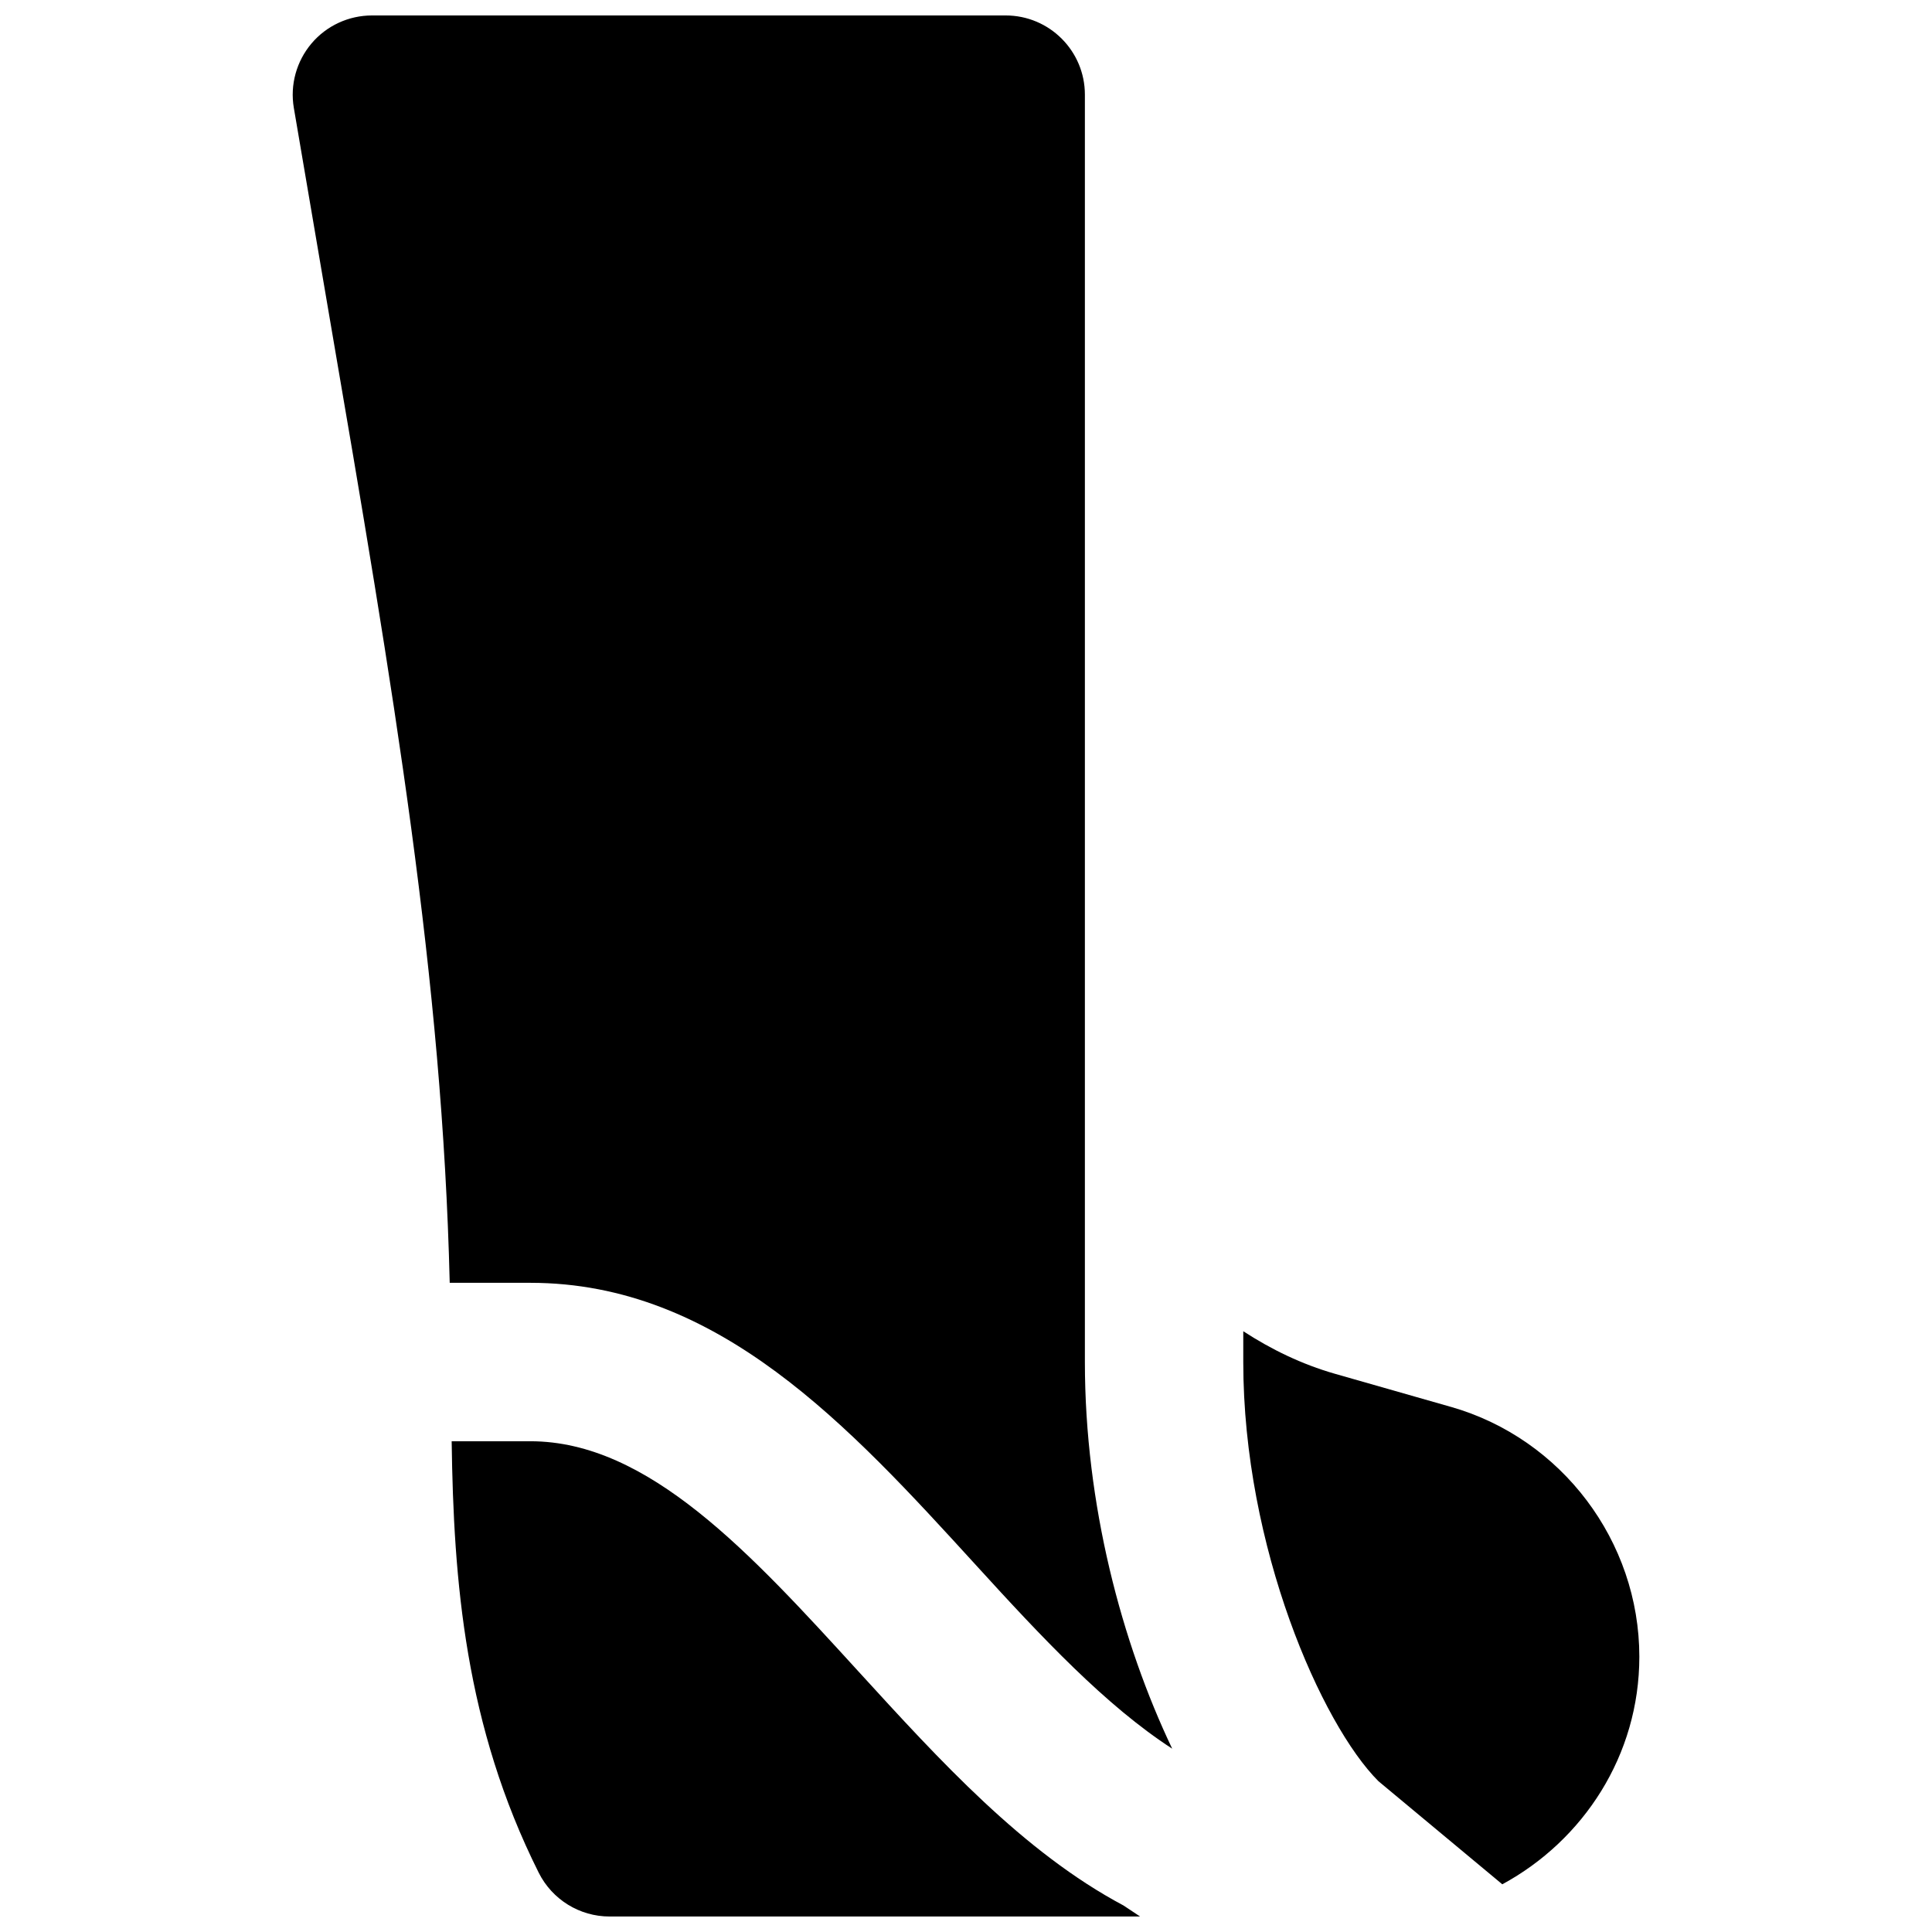 <?xml version="1.0" encoding="UTF-8"?>
<!-- Uploaded to: SVG Repo, www.svgrepo.com, Generator: SVG Repo Mixer Tools -->
<svg width="800px" height="800px" version="1.1" viewBox="144 144 512 512" xmlns="http://www.w3.org/2000/svg">
 <defs>
  <clipPath id="b">
   <path d="m263 525h184v126.9h-184z"/>
  </clipPath>
  <clipPath id="a">
   <path d="m221 148.09h234v459.91h-234z"/>
  </clipPath>
 </defs>
 <path d="m473.48 504.96c0 49.125 20.805 96.102 35.836 111.09l32.809 27.309c21.496-11.652 36.316-34.176 36.316-60.309 0-30.586-20.551-57.812-49.918-66.211h-0.023l-30.73-8.773c-8.797-2.519-16.855-6.445-24.289-11.273z" fill-rule="evenodd"/>
 <g clip-path="url(#b)">
  <path d="m441.75 648.98c-26.555-14.125-48.723-38.457-70.199-61.969-28.652-31.402-55.711-61.066-86.988-61.066h-20.867c0.504 37.156 3.547 75.32 23.07 114.34 3.566 7.117 10.832 11.609 18.789 11.609h140.58z" fill-rule="evenodd"/>
 </g>
 <g clip-path="url(#a)">
  <path d="m263.17 483.96h21.391c49.812 0 84.469 37.996 118.02 74.754 17.613 19.336 34.469 37.305 52.062 48.703-13.395-28.109-23.137-64.699-23.137-102.46v-335.87c0-11.586-9.402-20.992-20.992-20.992h-167.93c-6.172 0-12.051 2.707-16.039 7.43-3.988 4.727-5.711 10.961-4.68 17.047l9.422 55.273c17.258 100.59 29.938 175.58 31.891 256.12" fill-rule="evenodd"/>
 </g>
</svg>
